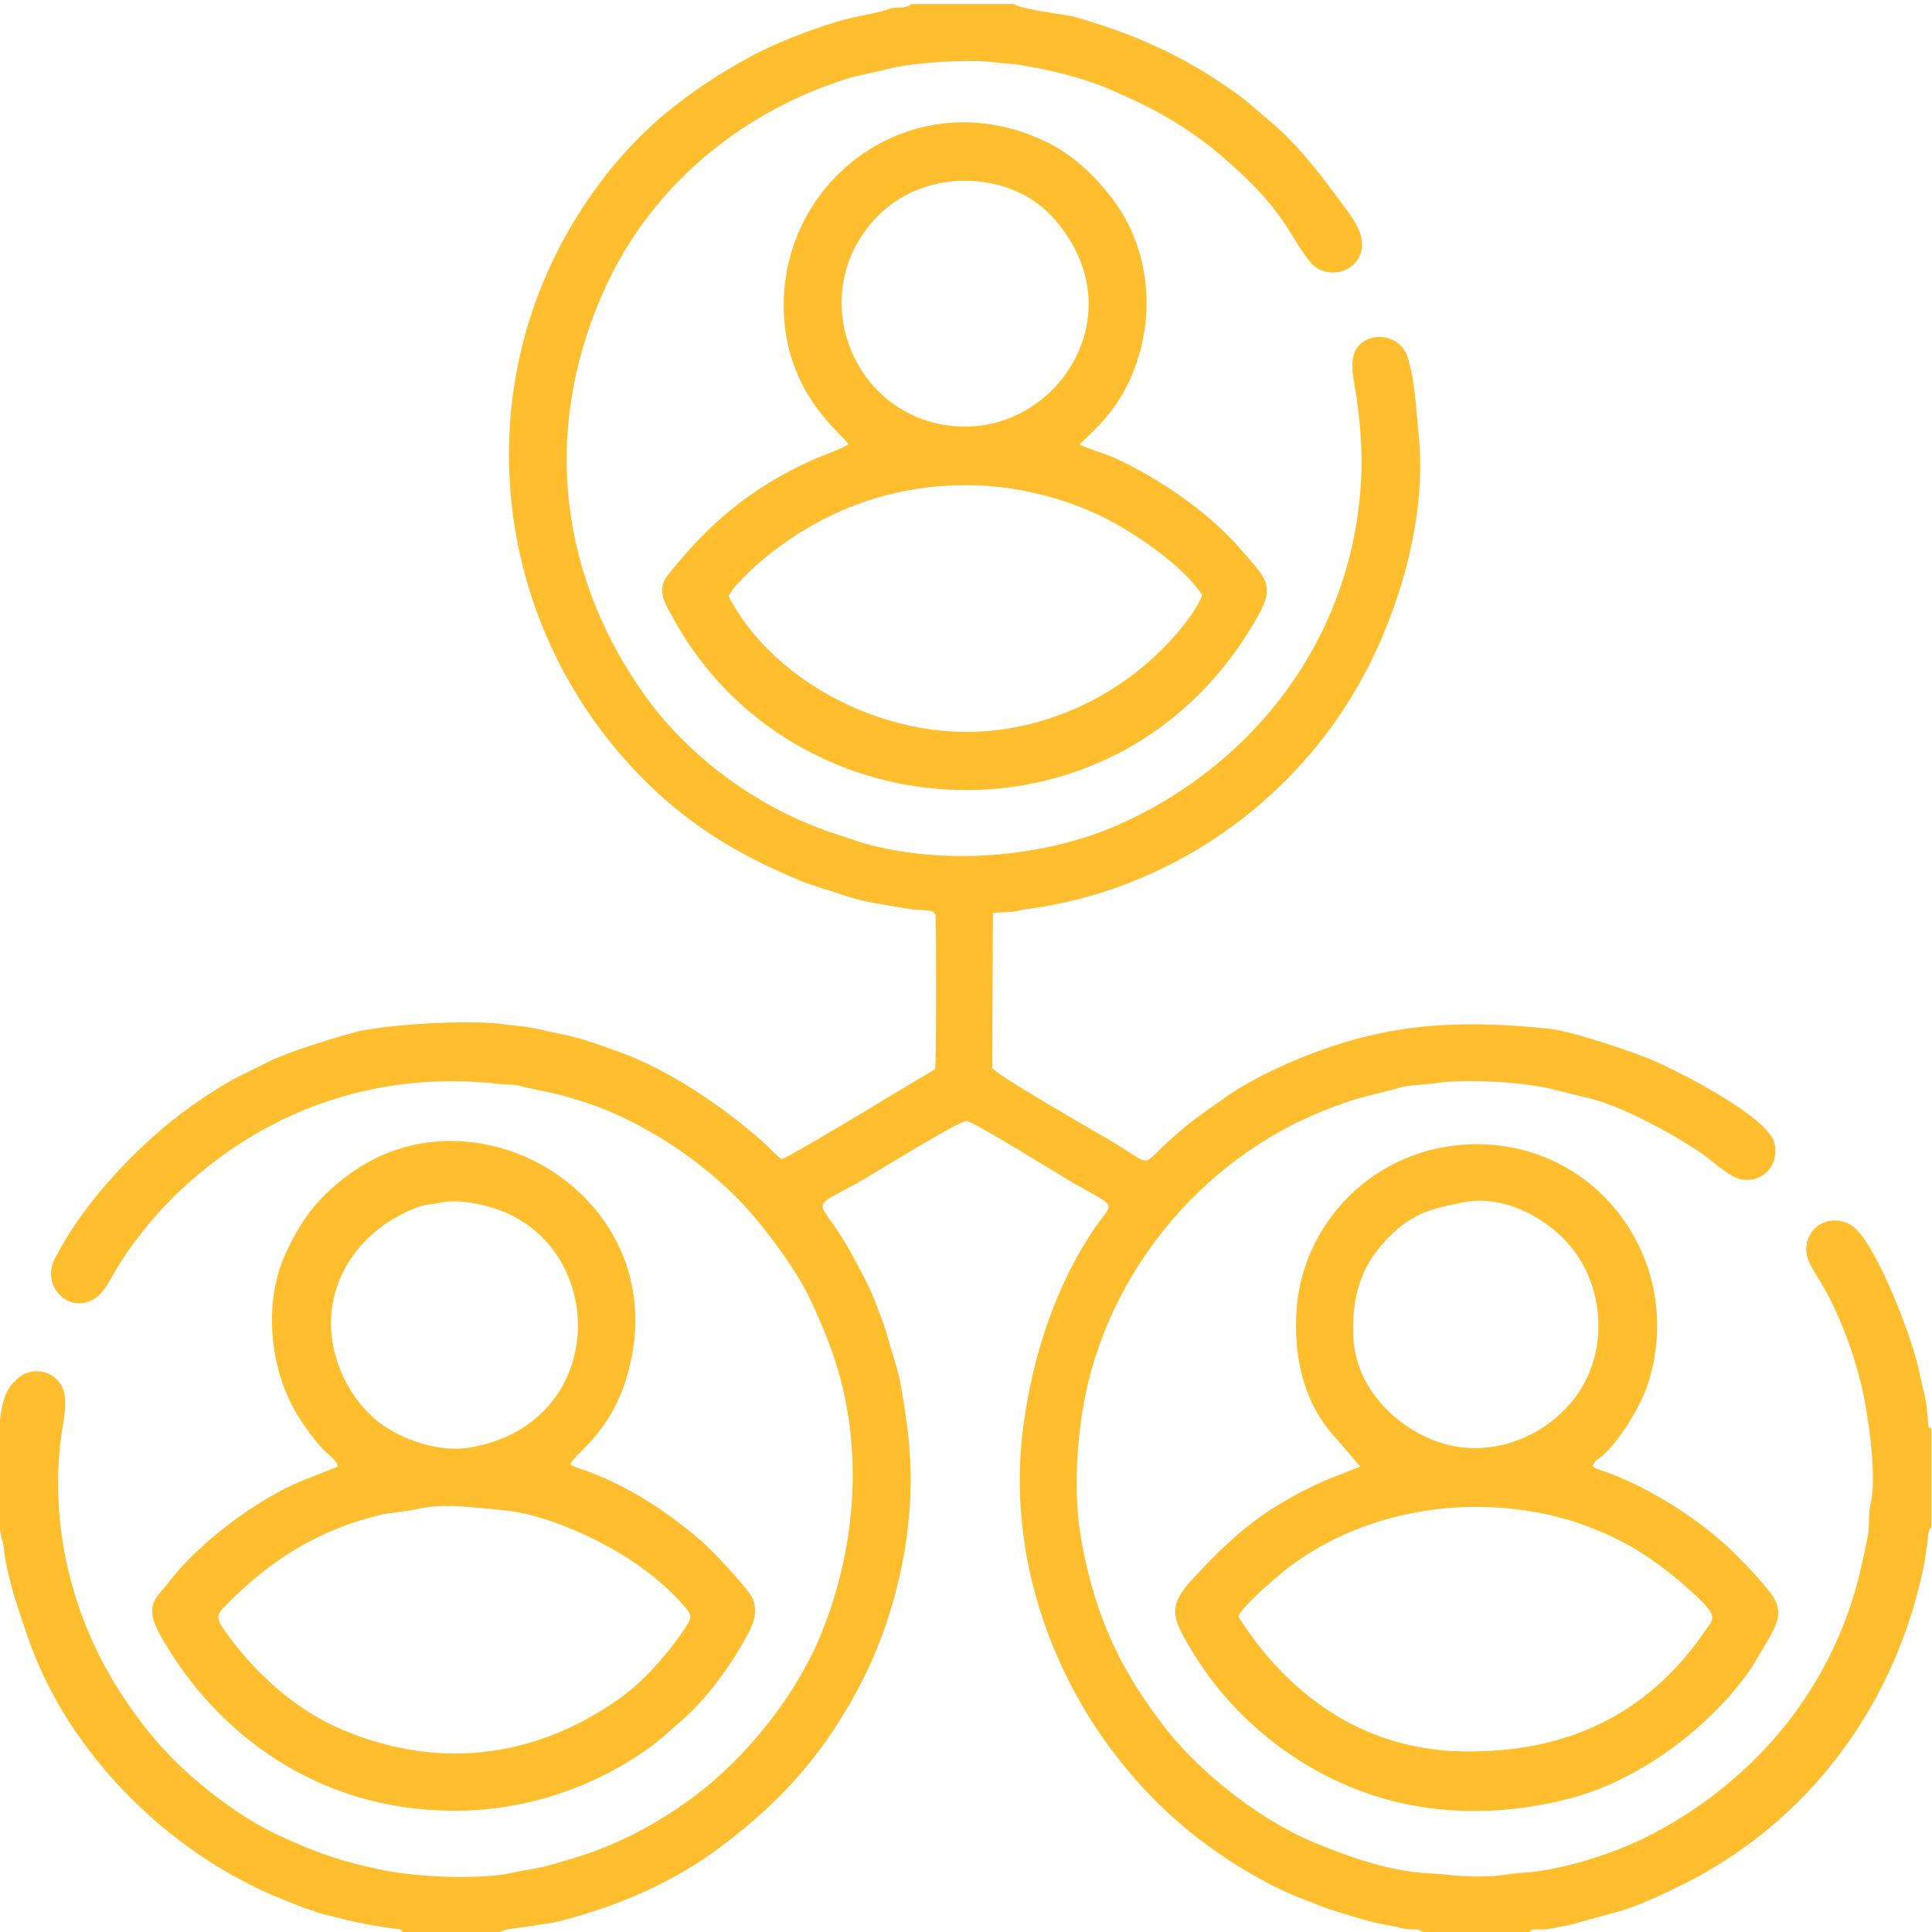 <?xml version="1.0" encoding="utf-8"?>
<!-- Generator: Adobe Illustrator 26.0.1, SVG Export Plug-In . SVG Version: 6.00 Build 0)  -->
<svg version="1.1" id="Слой_1" xmlns:xodm="http://www.corel.com/coreldraw/odm/2003"
	 xmlns="http://www.w3.org/2000/svg" xmlns:xlink="http://www.w3.org/1999/xlink" x="0px" y="0px" viewBox="0 0 283.5 283.5"
	 style="enable-background:new 0 0 283.5 283.5;" xml:space="preserve">
<style type="text/css">
	.st0{fill-rule:evenodd;clip-rule:evenodd;fill:#FFBE2E;}
</style>
<g id="Слой_x0020_1">
	<path class="st0" d="M-0.1,210.1v13.3c0.1,1.1,0.2,2,0.6,3.3c0.4,4.5,2.5,10.5,4,14.7c5.4,14.7,17.7,27.8,31.9,35
		c3.3,1.7,4.6,2.1,7.8,3.4l2.6,0.9c3.8,1,7,1.8,11,2.3c1,0.1,1,0.1,1.3,0.5h14.3c0.7-0.5,2.9-0.6,4.8-0.9c1.9-0.4,2.2-0.2,4.7-0.9
		c8.4-2.2,16.4-5.8,23-10.8c9.2-6.9,15.4-14.1,20.6-24.2c5.1-10,8.5-23.9,6.6-37.5c-1.2-8.6-1.1-6.8-3.1-13.9
		c-0.4-1.3-1-2.7-1.5-4.1c-0.9-2.4-2.5-5.3-3.7-7.5c-4.5-8.2-6.7-5.9,1-10.1c2-1.1,14.8-9.1,16-9.1c1,0,13.3,7.7,15.9,9.2
		c6.5,3.7,5.7,2.5,2.8,6.7c-5.7,8.5-8.9,18.5-10.3,28.6c-3.3,24.1,8.4,48.2,27,61.8c4.1,3,9.1,6,14.3,8c1.4,0.5,2.5,1,4,1.5
		c2.6,0.8,6,1.9,8.7,2.3c1.2,0.2,1.4,0.4,2.4,0.5c1.3,0.1,1.6-0.2,2.3,0.6h15.5c0.2-1,1.5-0.3,3.2-0.7l3-0.6
		c7.2-2.1,7.7-1.6,16.4-5.9c18.4-9.2,30.9-26.1,35.2-46.2c0.2-1,0.3-2,0.5-3.1c0.2-0.7,0.1-0.9,0.2-1.6c0.1-0.9,0.1-1,0.5-1.5v-14.5
		c-0.6-0.3-0.3,0.1-0.5-1c0-0.3,0-0.9-0.1-1.2c-0.1-2-0.8-4.3-1.2-6.2c-0.9-4.6-5.8-17.4-9.2-20.8c-2-2-5.4-1.7-6.8,0.8
		c-1.5,2.8,0.4,4.9,1.6,7c2.4,4,4.4,9.1,5.7,14.1c1.1,4,2.6,14.2,1.6,18.4c-0.4,1.5-0.1,3-0.4,4.7l-0.9,4.2
		c-3.8,17.3-15,31.2-30.5,39.4c-5.3,2.8-13.1,5.4-19.1,5.8c-1.8,0.1-3.1,0.4-4.5,0.5c-5,0.2-5.3-0.2-9.4-0.4
		c-5.6-0.3-11.1-2.2-15.8-4.1c-8.6-3.3-17.6-10.5-22.8-17.1c-6.2-8-10.2-15.6-12.4-27.5c-1.3-7.3-0.7-16,0.9-23
		c4.3-18.1,17.6-33.4,34.6-40.2c5.5-2.2,6.6-2.1,11.6-3.5c1.3-0.3,2.9-0.3,4.4-0.5c4.8-0.8,14.1-0.2,18.3,1c1.2,0.3,2.7,0.7,4.1,1
		c5.1,1.1,12.7,5.3,16.9,8.1c1.5,1,4.4,3.8,6.2,4c3.1,0.4,5.4-2.2,4.7-5.3c-0.9-4-14.4-10.7-17.6-12.1c-2.4-1.1-11.9-4.3-15.1-4.7
		c-13.9-1.5-24-0.7-35.2,3.6c-4.5,1.7-9.7,4.2-13.2,6.8c-2,1.4-3.8,2.6-5.8,4.3c-0.8,0.7-2,1.7-2.7,2.4c-3.4,3.2-1.7,2.9-8.3-1
		c-1.9-1.1-16.7-9.6-16.9-10.4l0.1-22.7c1-0.2,1.8-0.1,2.8-0.2c1-0.1,1.2-0.3,2.2-0.4c20.7-2.7,39.1-15.5,49.1-33.7
		c5.4-9.8,9.6-23.6,8.4-35.7c-0.3-2.7-0.5-7.1-1.2-9.9c-0.4-1.7-0.6-2.7-1.8-3.7c-1.1-0.9-2.9-1.3-4.5-0.6c-3.2,1.4-2.2,5-1.7,8.1
		c0.5,3.3,0.8,6.7,0.8,10.2c-0.3,23.8-14.7,43.5-35.4,52.8c-11.4,5.1-26.1,6.1-37.8,2.8l-3.9-1.3c-11.4-3.7-21.9-11.4-28.6-21.1
		c-12.6-18.2-14.4-39.7-5-59.7c7.1-15,20.4-25.6,36-30.3l4.5-1c3.3-1,10.2-1.5,14.9-1.3l5,0.5c4.3,0.7,9.1,1.8,13.1,3.5
		c5.6,2.4,9.5,4.4,14.2,7.9c2.1,1.6,4,3.3,5.9,5.1c6.3,6.1,6.8,9.1,9.6,12.5c1.9,2.3,5.9,1.9,7.2-0.9c1.3-2.9-1.1-5.7-2.7-7.9
		c-3.1-4.2-6.2-8.3-10.3-11.8c-2.3-1.9-3.8-3.4-6.1-4.9c-7.1-5-14.3-8.1-22.6-10.5c-1.5-0.4-8-1.1-9-1.9h-15.1
		c-0.6,0.5-1.1,0.5-1.9,0.5c-0.8,0.1-0.9,0-1.6,0.3c-0.8,0.3-2.3,0.6-3.2,0.8c-4.9,0.8-13.2,4-17.4,6.4C99.1,14.4,91.5,21,84.9,31.4
		c-16.5,26.1-12.6,60,8.7,82.1c7.1,7.4,14.6,11.9,24,15.8c2,0.8,4,1.3,6,2c3.4,1.2,6.2,1.4,9.9,2.1c1.2,0.2,3.4,0,3.6,0.6
		c0.2,0.6,0.2-0.8,0.2,1.3c0.1,3.6,0.1,21.2-0.1,21.6l-5.7,3.4c-2.1,1.3-15.7,9.5-16.8,9.8c-0.6-0.4-2.1-1.9-2.6-2.4
		c-5.8-5.2-14.3-11-21.7-13.5c-2.5-0.9-5.2-1.9-7.8-2.4l-4.2-0.9c-1.2-0.3-3.2-0.4-4.5-0.6c-4.8-0.7-17.1,0-21.5,1.1
		c-3.5,0.9-10.2,3-13,4.4c-4.9,2.5-4.9,2.2-9.7,5.4c-8.1,5.3-17.3,14.8-21.7,23.6c-1.5,3,0.5,6,3,6.4c3.2,0.4,4.5-2.2,5.7-4.3
		c2.3-4.1,5.7-8.2,8.8-11.3c12.8-12.5,29.5-18.7,48.1-16.5c0.8,0.1,1.7,0,2.5,0.2c3.9,1,4.3,0.7,9.9,2.5c9.1,3,18.5,9.6,24.2,16.2
		c2.6,3,6.5,8.2,8.3,11.9c1.2,2.4,2.1,4.5,3.1,7.1c5.5,14.2,4.1,29.9-1,42.5c-3.6,9-10.4,17.4-17.3,23c-5.8,4.6-12.5,8.3-19.9,10.4
		c-1.4,0.4-2.3,0.7-3.9,1.1c-1.4,0.3-3,0.5-4.3,0.8c-4.8,1.1-14,0.6-18.6-0.3c-6.1-1.2-10.1-2.6-15.1-4.9c-4.5-2-8.7-5-12.2-7.9
		c-3.6-3-6.9-6.5-9.7-10.5c-8.2-11.3-12.2-25.1-10.8-39c0.4-3.6,1.4-6.8,0.2-8.9c-1.4-2.5-5-2.8-6.8-0.6
		C0.2,204.3,0,208.1-0.1,210.1L-0.1,210.1z M199.6,215.2l-5.3,2.1c-7.5,3.4-12.1,6.8-17.7,12.7c-4,4.2-5.4,5.7-2.9,10.2
		c2.8,5,5.8,8.9,10,12.8c12.9,11.7,29.2,15.3,46.3,11c10.5-2.6,21.2-10.7,27.1-19.4l2.5-4.2c0.9-1.7,2.1-3.6,0.7-5.9
		c-1-1.8-5.8-6.7-7.3-8c-4.5-4-10.6-7.9-16.5-10.2c-1-0.4-2-0.6-2.8-1.1c0.2-0.7,0.5-0.9,1.1-1.3c2.6-2,6.1-7.7,7.1-11.1
		c5.4-17.3-7-34.9-25.2-34.9c-14.9,0-26.2,11.8-26.5,25.5c-0.2,6,1.1,11.6,4.6,16.2L199.6,215.2L199.6,215.2z M214.9,176.4
		c-5,1-8,1.6-12,6.1c-3,3.4-4.6,7.6-4.3,13.7c0.3,7.1,5.7,12.8,11.9,15.2c7,2.7,14.9,0.2,19.7-5.2c4.9-5.4,5.7-13.8,2.2-20.4
		C229.4,179.9,221.5,175.1,214.9,176.4L214.9,176.4z M181.7,237.2c7.1,11.2,18,19.5,32.8,19.8c15.3,0.3,27.2-5.4,35.5-17.4
		c1.7-2.4,2.5-2.3-3.2-7.3c-2.5-2.1-4.9-3.9-7.7-5.5c-2.5-1.4-6.5-3.1-9.4-3.9c-14.3-4-30.3-1.2-41.5,7.8
		C187,231.7,182.3,235.7,181.7,237.2L181.7,237.2z M49.6,215.2l-5.3,2.1c-6.6,2.7-15.1,9.1-19.4,14.7c-1.7,2.3-4,3.3-1.4,7.9
		c8.1,14.5,23.1,25.7,42.8,25.8c10.9,0.1,20.9-3.5,28.8-9.1c1.8-1.3,2.7-2.2,4.2-3.5c3.9-3.2,7.5-8,10.1-12.7
		c0.9-1.6,2.1-3.9,0.9-6.1c-1-1.7-5.5-6.5-7.3-8.1c-4.7-4.1-10.4-7.9-16.5-10.2c-1-0.4-2-0.6-2.8-1.1c0.4-1.5,5.6-4.2,8.2-12.6
		c8-26-21.8-44.2-40.9-29.8c-4.4,3.3-6.8,6.4-9.2,11.7c-3.4,7.6-2.1,18.1,2.8,24.9c0.7,1,1.3,1.9,2.3,3
		C47.8,213.3,49.3,214,49.6,215.2L49.6,215.2z M61.4,221.4c-1.8,0.4-3.7,0.5-5.6,0.9c-9.1,2.2-16.1,6.6-22.6,13.2
		c-1.7,1.7-1.8,1.9,1.6,6.2c3.6,4.5,8.6,9,14.5,11.7c14,6.3,28.5,5,41.4-4c3.7-2.6,7-6.4,9.5-10c1.6-2.3,1.4-2.4-0.4-4.4
		c-1.8-2-4.7-4.4-7-5.9c-4.9-3.3-13-7-19-7.5C70,221.3,65.4,220.5,61.4,221.4L61.4,221.4z M64.5,176.5c-1.3,0.3-2.3,0.2-3.6,0.8
		c-9.4,3.7-14.7,13.1-11.3,22.8c1.1,3.2,2.9,5.9,5.5,8.2c2.7,2.3,8.5,5,13.9,4.1c20.5-3.5,20.4-29.7,3.5-35.1
		C70.2,176.6,66.9,175.9,64.5,176.5L64.5,176.5z M115,44.8c0,13,8.8,19,9.5,20.4c-0.6,0.5-4.2,1.8-5.3,2.3
		c-9,4.1-15.1,9.2-21.2,16.9c-1.6,2-0.6,3.9,0.5,5.8c17.5,32.9,66.4,35.7,86.2,0c2.5-4.5,0.9-5.5-3-10c-4.6-5.2-11.5-9.9-17.9-12.9
		c-1.4-0.7-4.4-1.5-5.4-2.1c3-2.8,5.4-5.1,7.4-9.5c4-8.8,3.1-19.2-2.7-26.7c-2.3-3-5.4-6.1-9.2-8C134.9,11.5,115,25.5,115,44.8
		L115,44.8z M141.7,62.6c14.1,0,25-17.3,12.7-30.8c-6.1-6.7-18.6-7.4-25.8,0.1C117.5,43.6,125.7,62.6,141.7,62.6z M106.9,87.5
		c6.3,12,21.1,19.9,34.9,19.9c11.2,0,21.7-5,28.8-12.2c1.7-1.7,5-5.4,5.8-7.9l-0.2-0.3c-2.9-4.2-9.7-8.8-14.1-11
		c-5.5-2.8-13.2-4.9-20.6-4.8c-9.3,0-17.6,2.8-24.5,7.2c-3.5,2.3-5.8,4.1-8.7,7.2c-0.3,0.3-0.5,0.5-0.8,0.9L106.9,87.5z"/>
</g>
</svg>